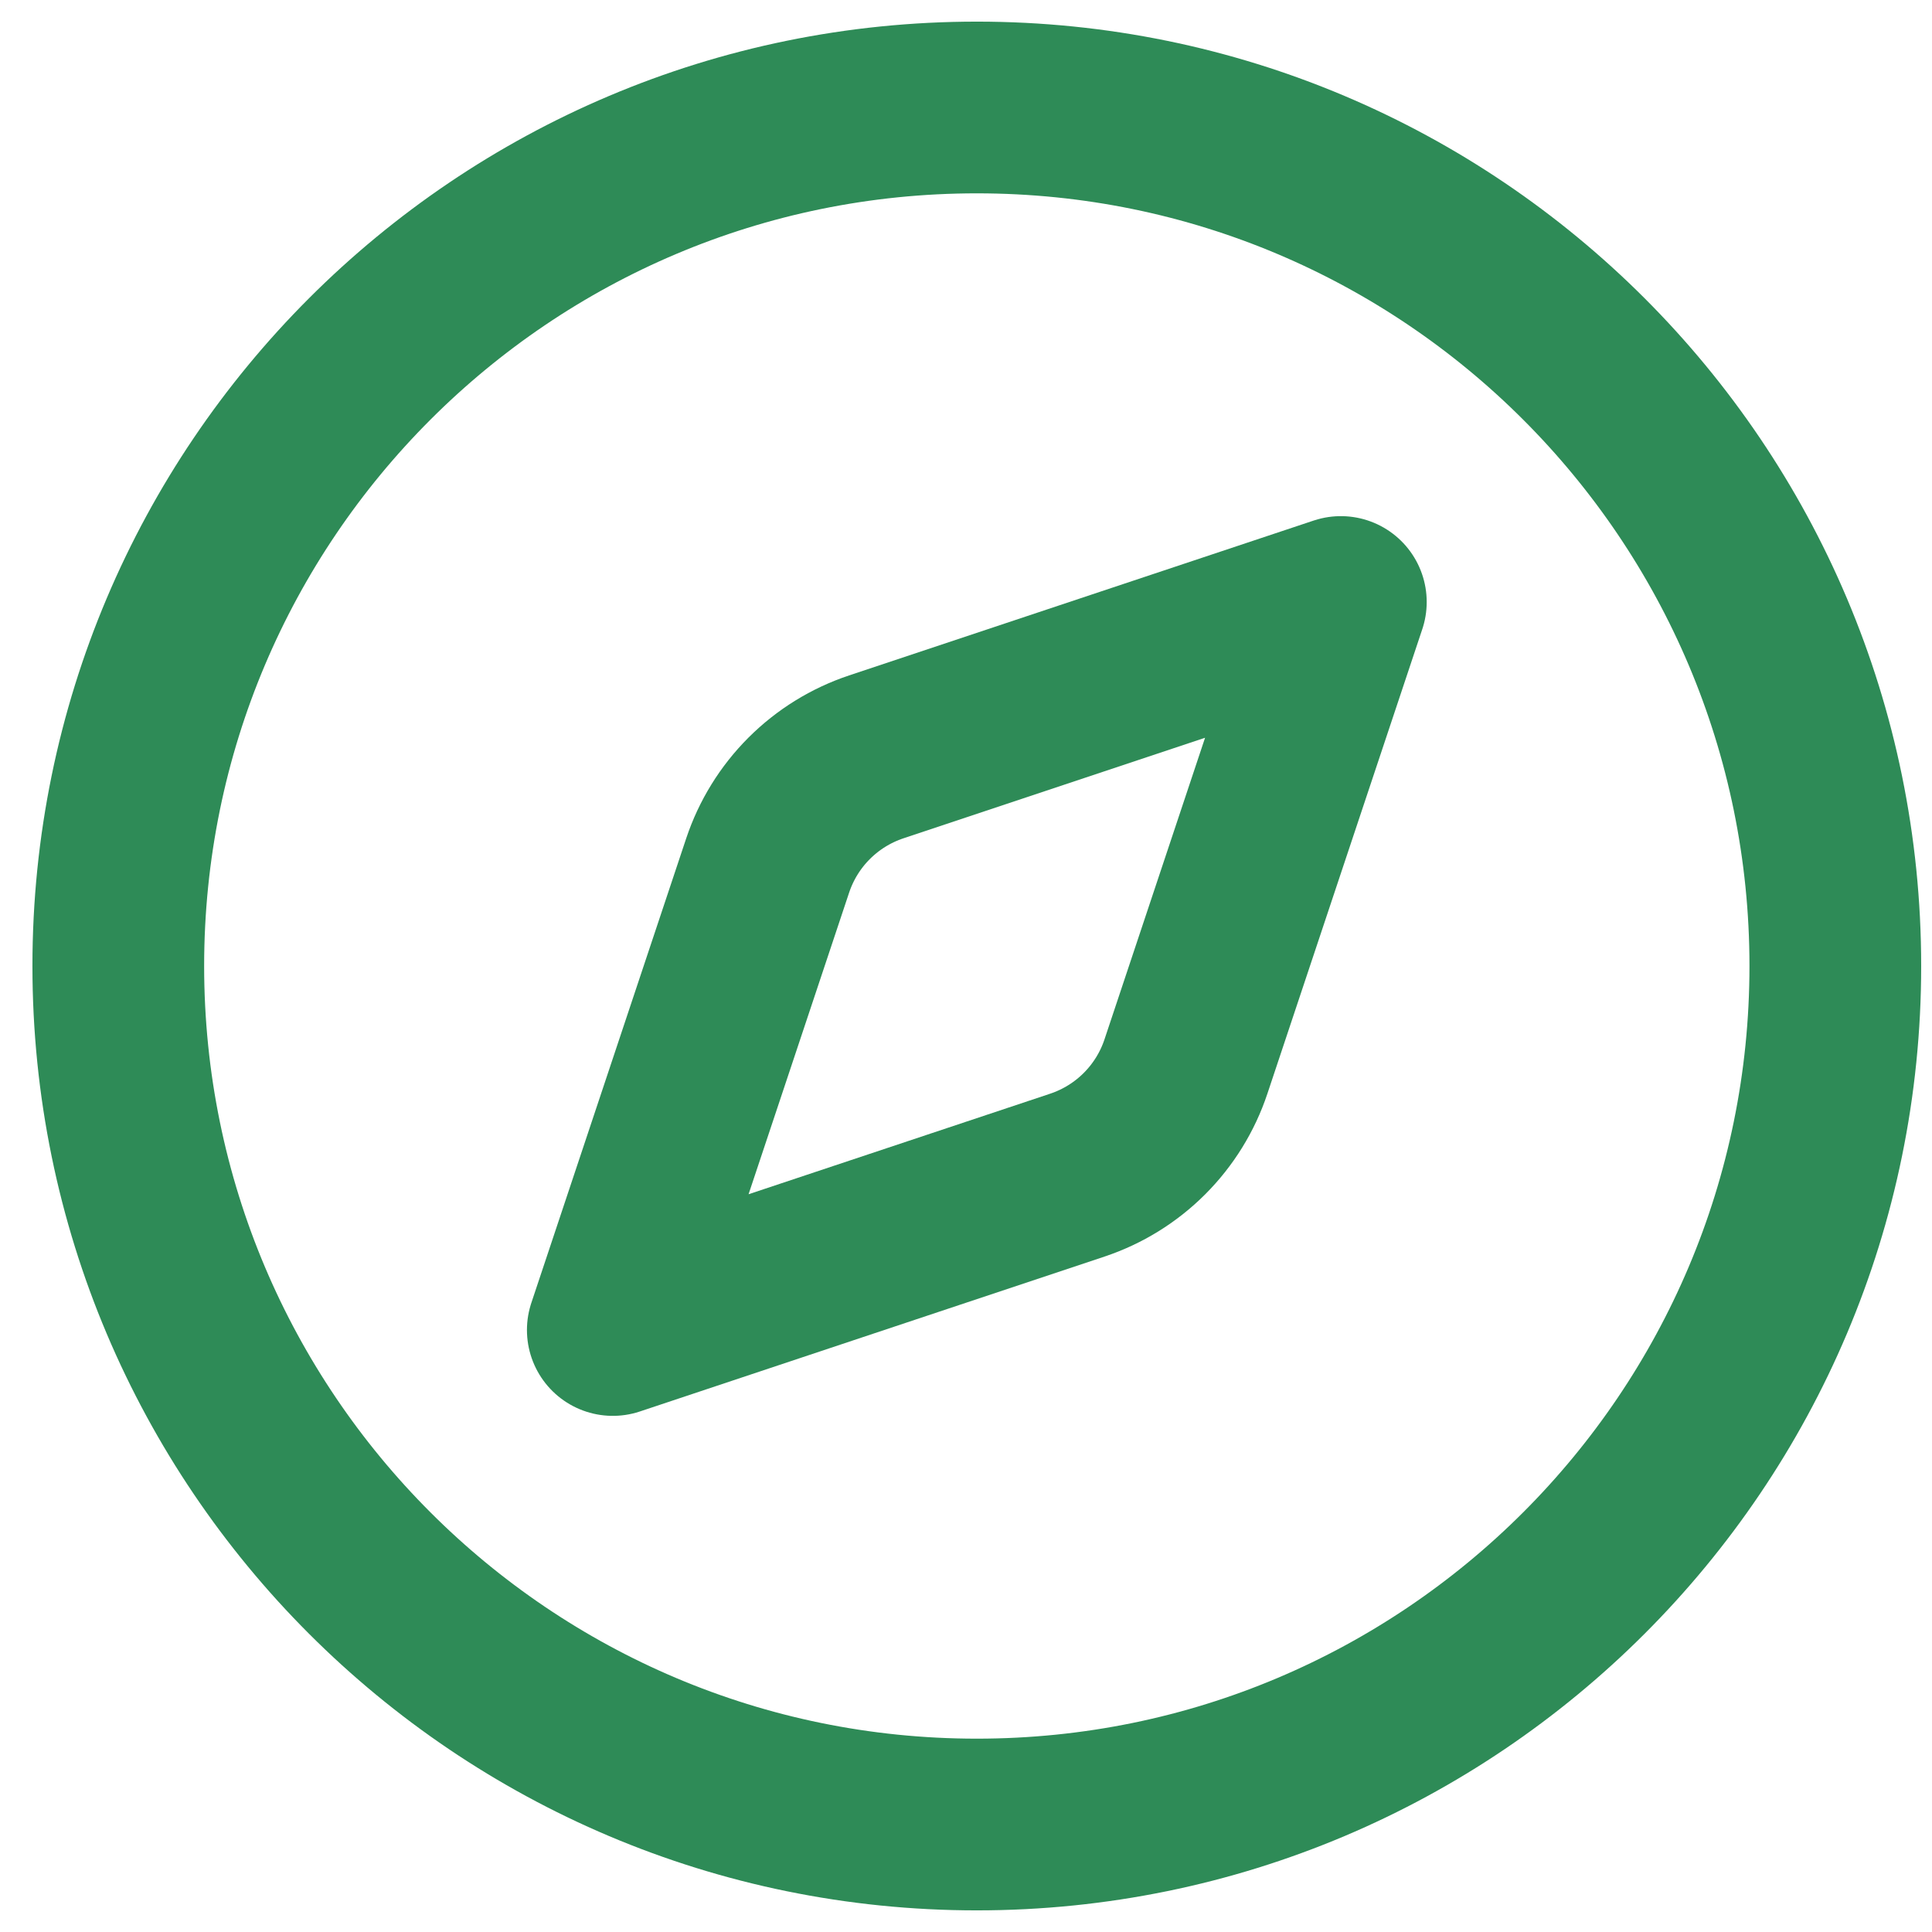 <svg width="49" height="49" viewBox="0 0 49 49" fill="none" xmlns="http://www.w3.org/2000/svg">
<path d="M34.007 15.268L30.078 27.05C29.865 27.691 29.504 28.274 29.026 28.752C28.548 29.23 27.965 29.59 27.324 29.804L15.542 33.732L19.47 21.95C19.684 21.309 20.044 20.726 20.522 20.248C21 19.77 21.583 19.41 22.224 19.196L34.007 15.268Z" stroke="#2E8B57" stroke-width="4.355" stroke-linecap="round" stroke-linejoin="round"/>
<path d="M24.774 46.274C36.8 46.274 46.548 36.526 46.548 24.5C46.548 12.475 36.8 2.726 24.774 2.726C12.749 2.726 3 12.475 3 24.5C3 36.526 12.749 46.274 24.774 46.274Z" stroke="#2E8B57" stroke-width="4.355" stroke-linecap="round" stroke-linejoin="round"/>
</svg>
